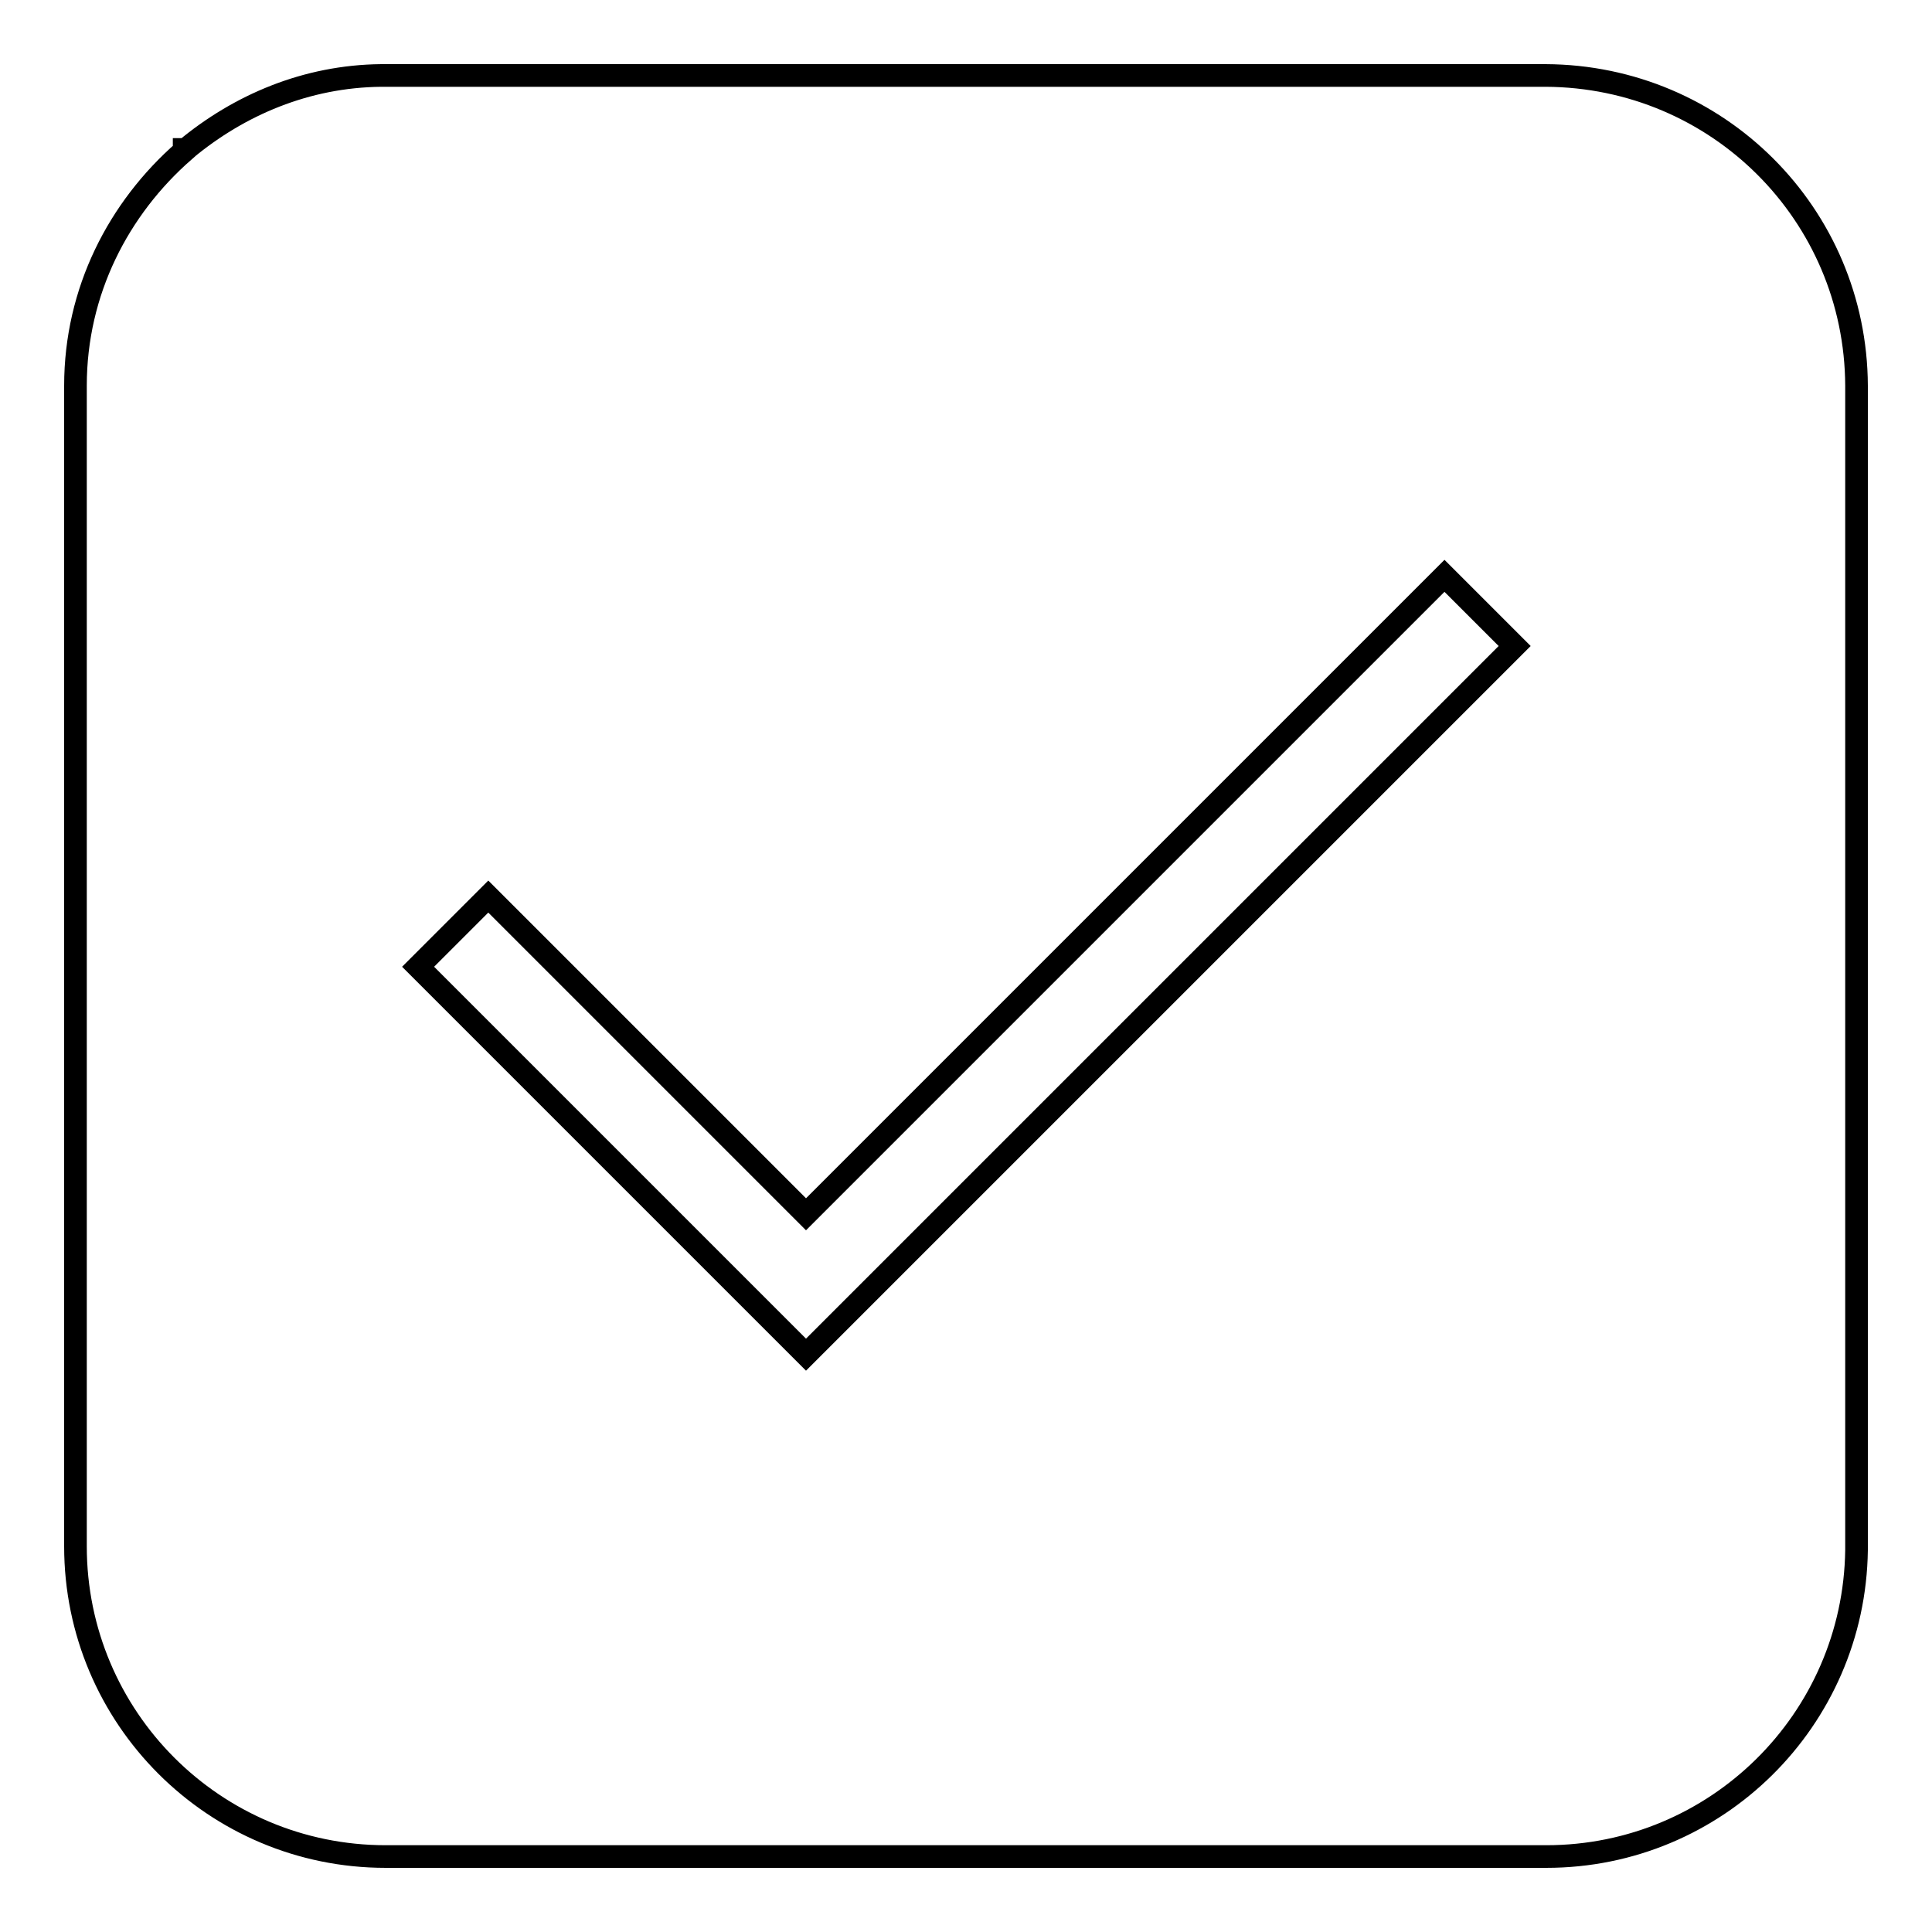 <?xml version="1.0" encoding="utf-8"?>
<!-- Svg Vector Icons : http://www.onlinewebfonts.com/icon -->
<!DOCTYPE svg PUBLIC "-//W3C//DTD SVG 1.1//EN" "http://www.w3.org/Graphics/SVG/1.1/DTD/svg11.dtd">
<svg version="1.1" xmlns="http://www.w3.org/2000/svg" xmlns:xlink="http://www.w3.org/1999/xlink" x="0px" y="0px" viewBox="0 0 256 256" enable-background="new 0 0 256 256" xml:space="preserve">
<g><g><path stroke-width="3" fill-opacity="0" stroke="#000000"  d="M246,51.1v0.1v153.7v0.5v0c-0.3,22.5-18.6,40.6-41.1,40.6H51.1C28.4,246,10,227.6,10,204.9V51.1c0-12.5,5.7-23.5,14.4-31.1v-0.2h0.2c7.1-5.9,16-9.7,25.9-9.8h0h0.5h153.7h0.1l0,0C227.6,10.1,245.9,28.4,246,51.1L246,51.1z M106.8,160.9l-42.1-42.1l-9.3,9.3l51.4,51.4l93.9-93.9l-9.3-9.3L106.8,160.9z"/></g></g>
</svg>